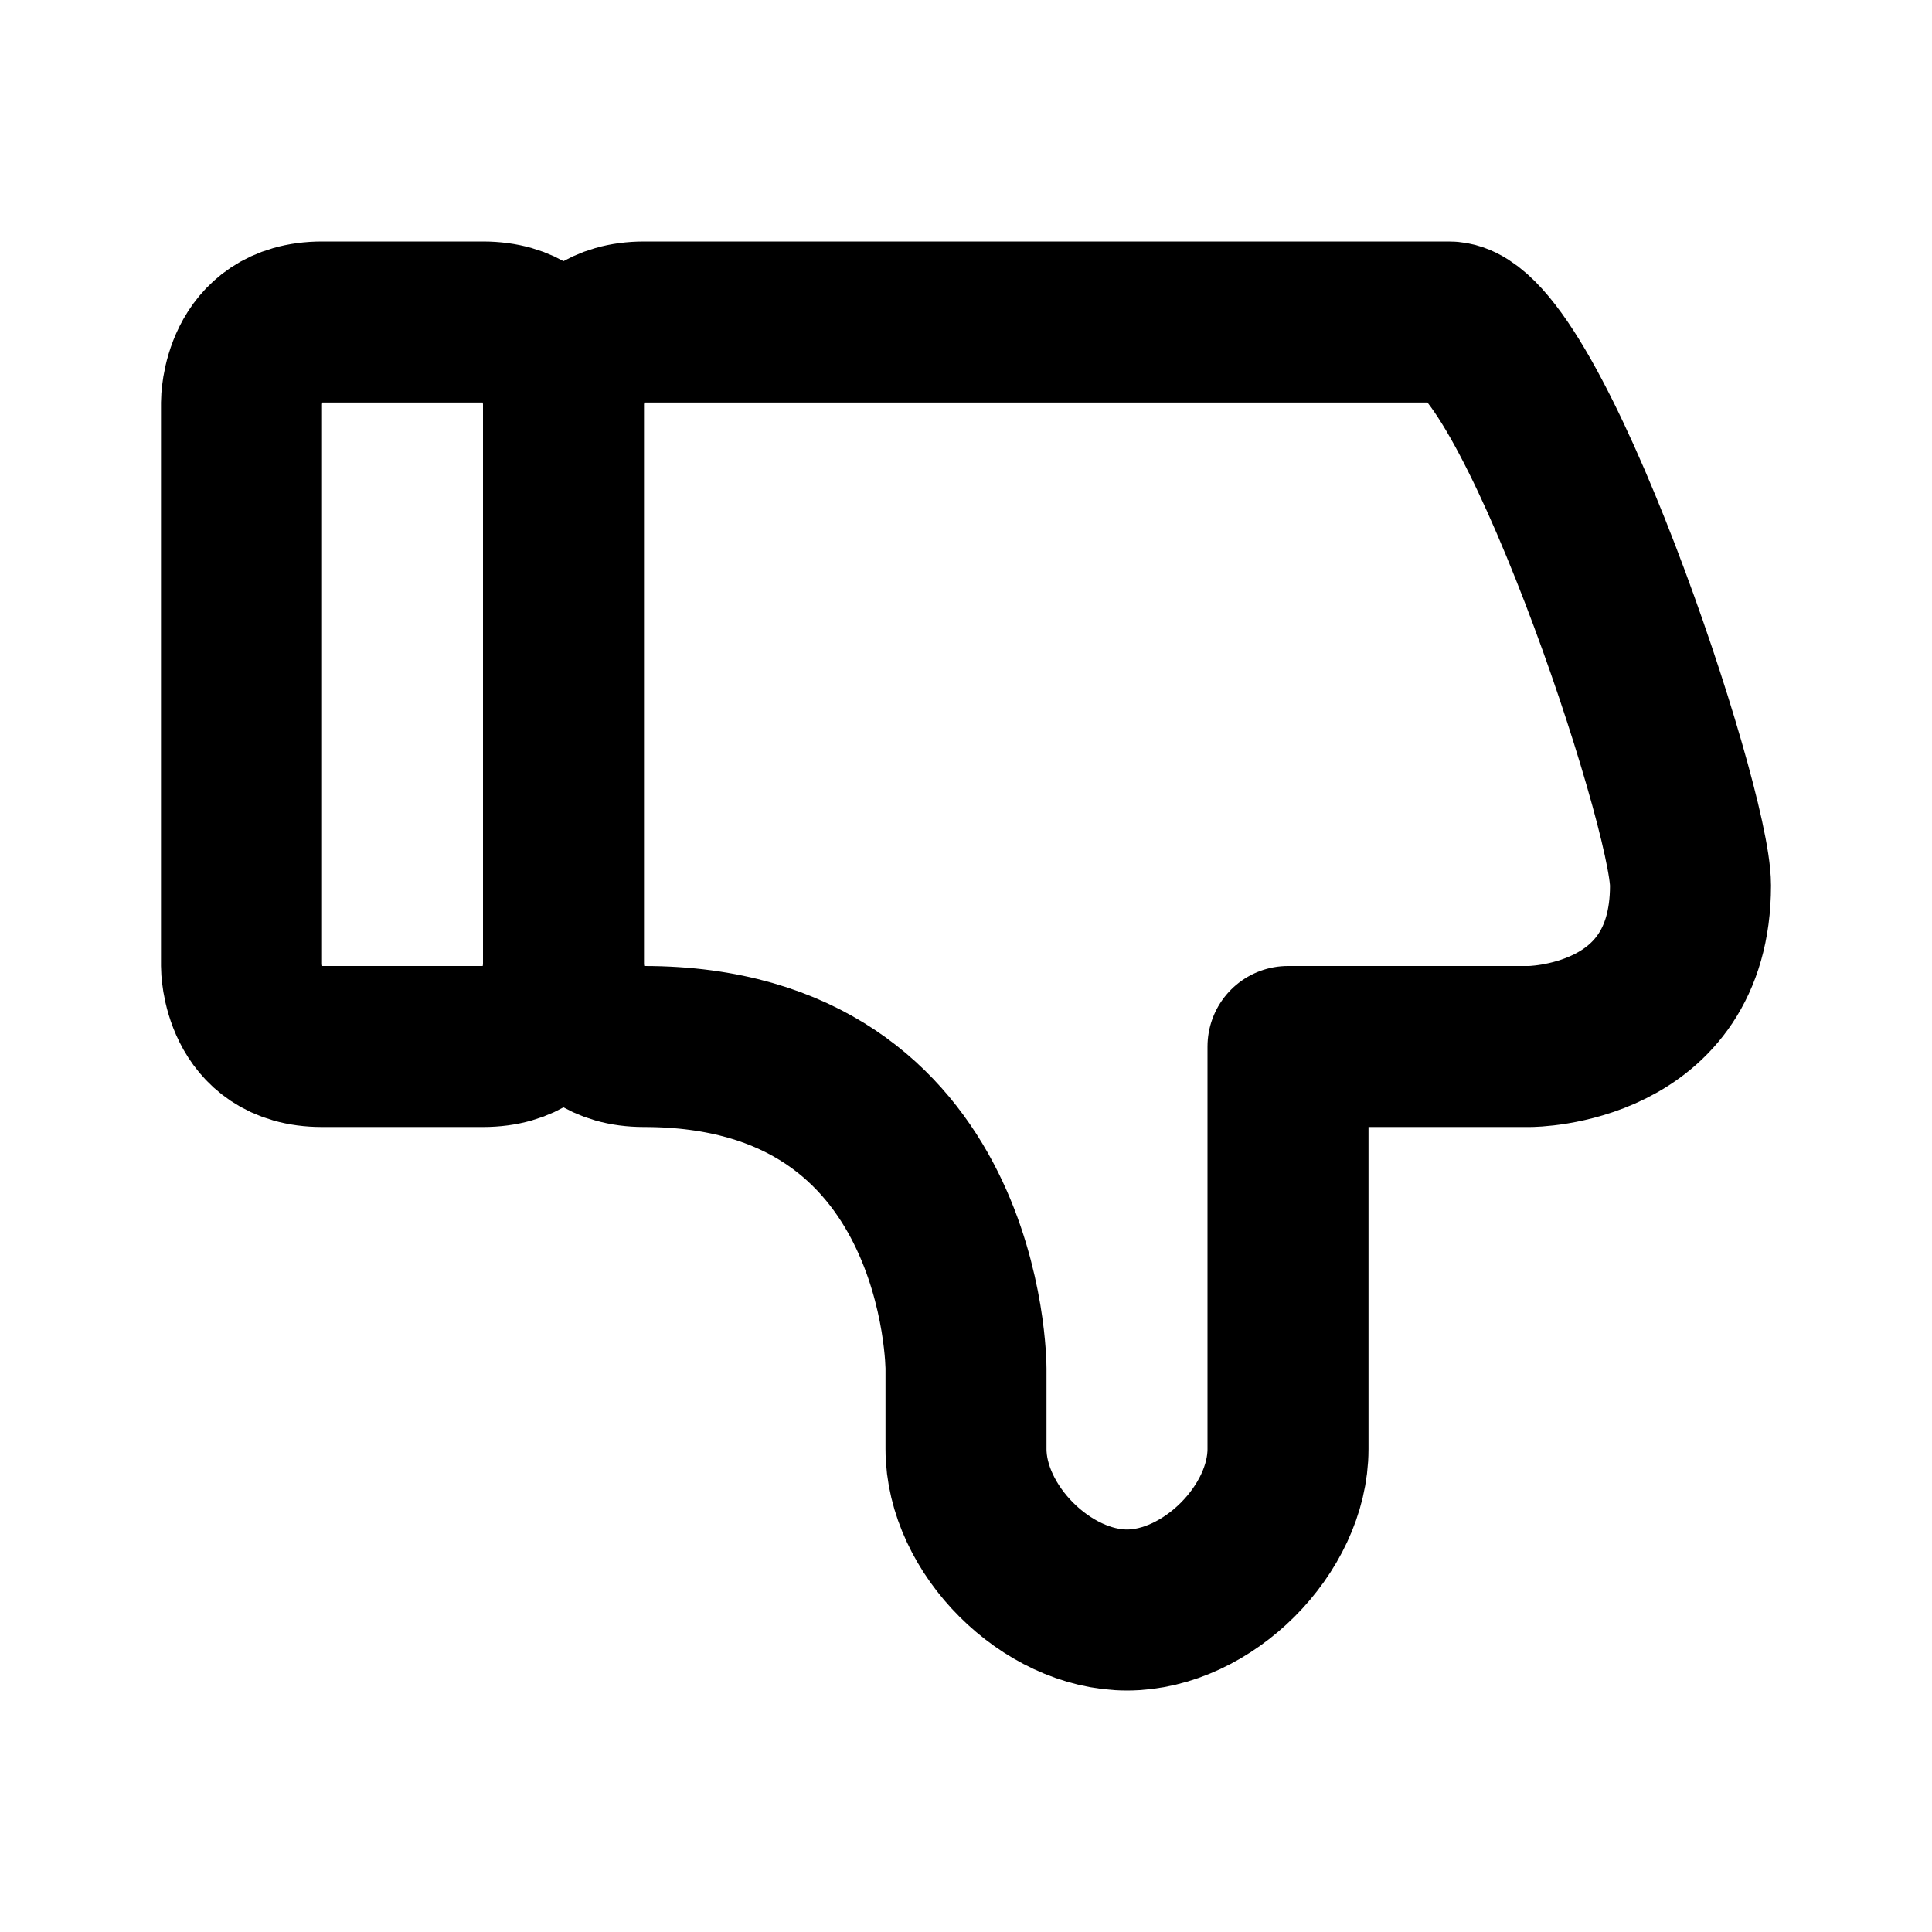 <svg xmlns="http://www.w3.org/2000/svg" viewBox="0 0 24 24" width="1em" height="1em">
<path fill="none" stroke="currentColor" stroke-linecap="round" stroke-linejoin="round" stroke-width="2" d="M6 4L4 4C3 4 3 5 3 5L3 12C3 12 3 13 4 13L6 13C7 13 7 12 7 12C7 12 7 13 8 13C12 13 12 17 12 17L12 18C12 19 13 20 14 20C15 20 16 19 16 18L16 13L19 13C19 13 21 13 21 11C21 10 19 4 18 4L8 4C7 4 7 5 7 5C7 5 7 4 6 4ZM7 12L7 5"/>
</svg>